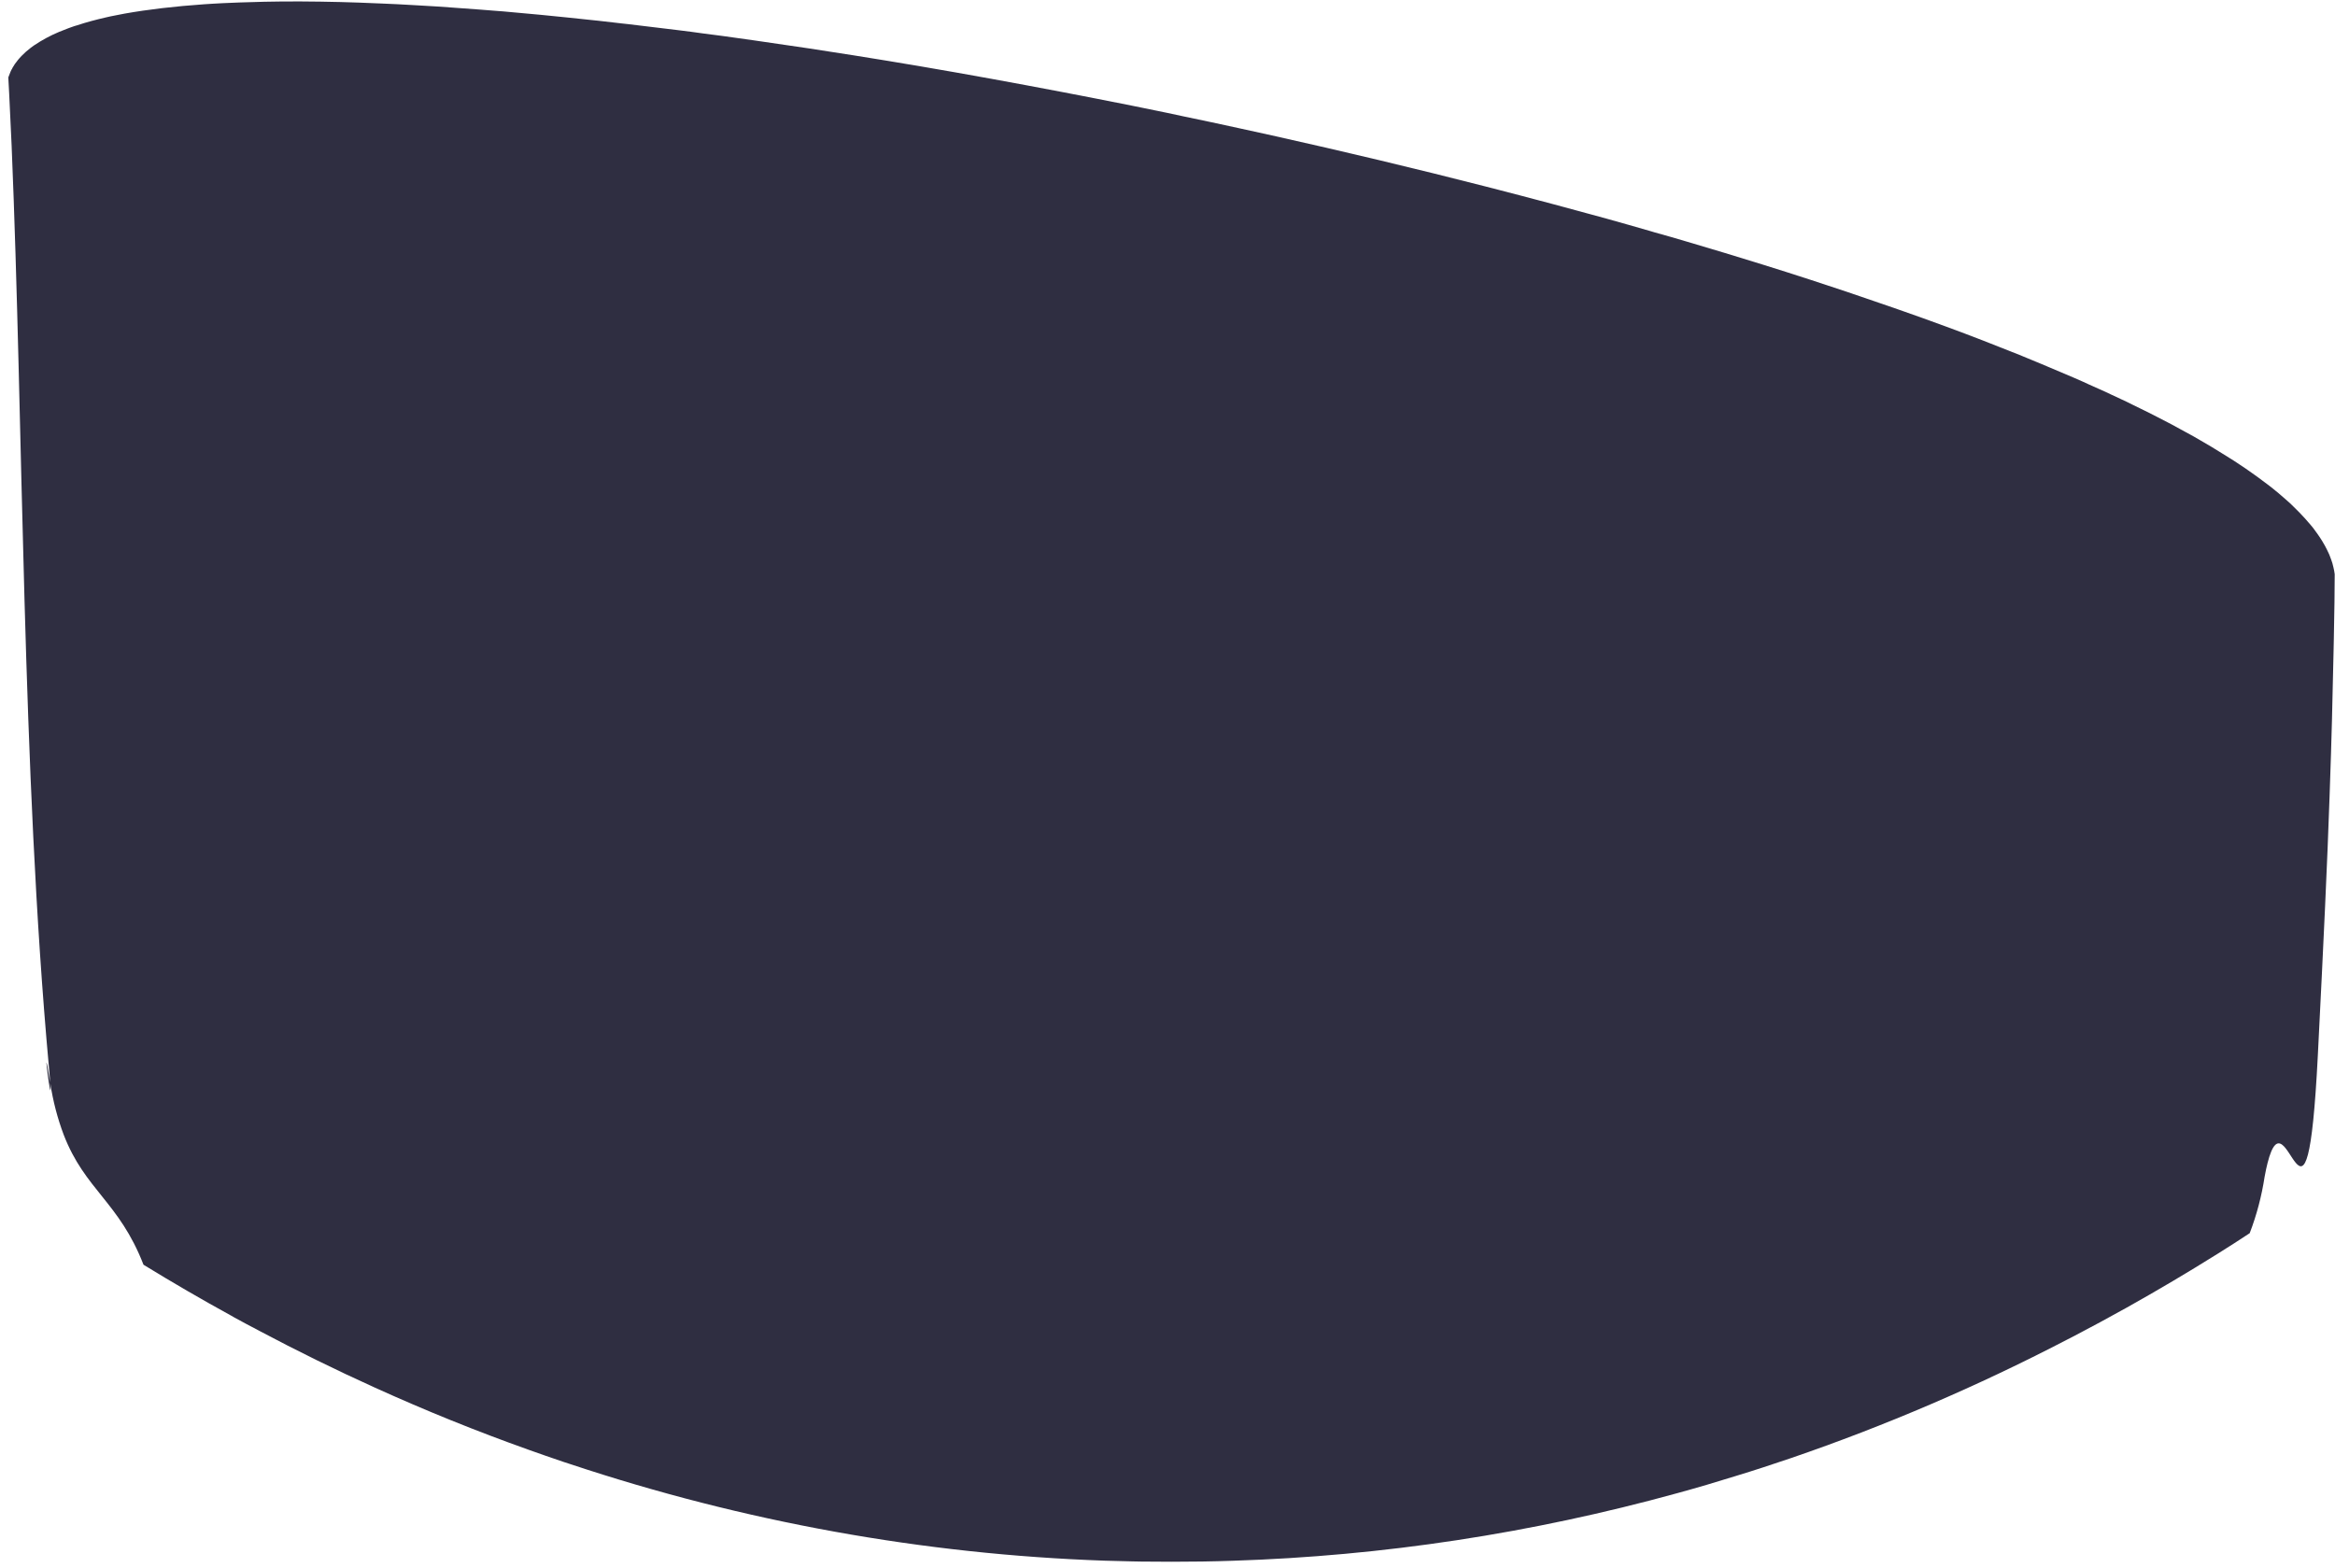 <svg width="262" height="176" viewBox="0 0 262 176" fill="none" xmlns="http://www.w3.org/2000/svg">
<path d="M261.967 64.437C261.958 66.187 261.94 68.637 261.869 71.667C261.86 72.087 261.851 72.517 261.842 72.957C261.726 78.527 261.611 83.197 261.424 88.387C261.415 88.747 261.406 89.097 261.388 89.457C261.139 96.697 260.748 105.127 260.072 118.477C258.817 143.137 256.629 121.867 254.431 130.517C254.324 130.947 254.209 131.457 254.102 132.057C253.769 134.234 253.208 136.359 252.429 138.387C251.264 139.167 250.063 139.917 248.88 140.667C245.508 142.777 242.083 144.807 238.631 146.737C236.691 147.817 234.743 148.877 232.786 149.897C232.475 150.057 232.172 150.217 231.87 150.367C221.847 155.578 211.517 160.008 200.954 163.627C198.89 164.327 196.835 165.007 194.753 165.637C192.582 166.317 190.412 166.957 188.214 167.557C171.867 172.068 155.139 174.612 138.313 175.147C136.045 175.227 133.758 175.257 131.463 175.257C130.324 175.257 129.203 175.247 128.064 175.237C127.717 175.237 127.37 175.227 127.023 175.217C126.018 175.187 124.977 175.167 123.927 175.137C103.624 174.425 83.487 170.785 64.009 164.307L63.182 164.037C61.901 163.597 60.628 163.167 59.356 162.707C53.484 160.617 47.699 158.277 41.999 155.687C37.648 153.717 33.349 151.603 29.099 149.347C29.06 149.335 29.024 149.315 28.992 149.287C28.102 148.827 27.204 148.347 26.314 147.857C26.199 147.787 26.074 147.717 25.95 147.647C22.631 145.827 19.348 143.92 16.101 141.927C13.37 134.877 9.526 133.527 7.142 127.327C6.448 125.485 5.947 123.559 5.648 121.587C5.648 121.567 5.639 121.547 5.639 121.517C5.888 125.237 4.58 114.917 5.63 121.477C5.621 121.357 5.612 121.227 5.603 121.077C5.576 120.717 5.541 120.277 5.487 119.727C2.436 86.237 2.632 47.937 1.306 16.377C1.217 14.337 1.125 12.383 1.03 10.517C1.004 9.897 0.968 9.287 0.932 8.687C0.995 8.507 1.066 8.317 1.146 8.137C1.163 8.085 1.184 8.035 1.208 7.987C1.234 7.925 1.264 7.865 1.297 7.807C1.315 7.777 1.342 7.737 1.359 7.707C1.372 7.672 1.387 7.639 1.404 7.607C1.484 7.467 1.573 7.317 1.671 7.177C1.715 7.117 1.751 7.067 1.795 7.017C1.826 6.966 1.862 6.919 1.902 6.877C1.929 6.829 1.962 6.785 2 6.747C2.036 6.707 2.071 6.657 2.116 6.607C2.135 6.575 2.159 6.548 2.187 6.527C2.257 6.436 2.335 6.352 2.418 6.277C2.735 5.949 3.075 5.648 3.432 5.377C3.557 5.287 3.69 5.197 3.815 5.097C4.711 4.494 5.655 3.985 6.635 3.577C6.973 3.437 7.311 3.307 7.676 3.167C7.809 3.127 7.934 3.077 8.067 3.027C8.263 2.957 8.459 2.887 8.663 2.837C9.678 2.497 10.772 2.207 11.955 1.937C12.098 1.907 12.249 1.877 12.4 1.837C12.614 1.787 12.836 1.747 13.058 1.707C13.361 1.647 13.672 1.587 13.984 1.527C16.626 1.057 19.624 0.707 22.934 0.477C23.245 0.457 23.556 0.437 23.868 0.417C24.233 0.397 24.597 0.377 24.971 0.357C25.282 0.337 25.602 0.327 25.923 0.317C26.234 0.297 26.555 0.287 26.884 0.277C27.782 0.247 28.707 0.217 29.651 0.197C32.337 0.137 35.166 0.157 38.138 0.227C39.517 0.267 40.922 0.307 42.364 0.377C42.462 0.377 42.55 0.387 42.639 0.387C43.894 0.437 45.157 0.497 46.456 0.577C47.364 0.627 48.28 0.677 49.196 0.737C50.059 0.797 50.931 0.857 51.812 0.927C52.497 0.967 53.182 1.027 53.876 1.077C54.463 1.127 55.05 1.177 55.637 1.217L56.438 1.277C56.874 1.317 57.31 1.347 57.755 1.397C58.733 1.487 59.712 1.577 60.708 1.667C61.696 1.767 62.701 1.867 63.706 1.967C64.712 2.067 65.726 2.177 66.74 2.287C66.847 2.297 66.945 2.307 67.043 2.317C67.968 2.427 68.893 2.527 69.827 2.637C70.041 2.657 70.263 2.677 70.477 2.707C71.367 2.807 72.275 2.925 73.174 3.033C73.45 3.066 73.725 3.098 74.001 3.132C74.705 3.219 75.399 3.293 76.108 3.387C77.042 3.507 77.994 3.617 78.92 3.757C79.64 3.847 80.361 3.937 81.081 4.037C82.211 4.187 83.359 4.347 84.507 4.517C84.942 4.577 85.379 4.637 85.814 4.707C89.088 5.167 92.398 5.677 95.761 6.207C100.859 7.017 106.036 7.897 111.25 8.847C116.472 9.797 121.724 10.8 127.006 11.857C128.34 12.127 129.675 12.397 131.018 12.677C131.623 12.807 132.228 12.937 132.833 13.067C133.865 13.277 134.897 13.497 135.929 13.717C136.961 13.937 137.993 14.157 139.025 14.387C140.253 14.657 141.489 14.927 142.717 15.197C150.804 16.997 158.846 18.917 166.693 20.927C167.983 21.257 169.273 21.597 170.554 21.927C173.116 22.597 175.655 23.277 178.17 23.967C178.864 24.147 179.549 24.337 180.234 24.527C181.942 25.007 183.65 25.487 185.331 25.977L185.625 26.067C186.862 26.407 188.072 26.757 189.282 27.117C192.137 27.957 194.946 28.807 197.707 29.667C199.539 30.237 201.351 30.813 203.142 31.397C205.82 32.267 208.445 33.147 210.998 34.037C211.63 34.257 212.261 34.477 212.884 34.687C214.752 35.337 216.594 35.997 218.382 36.657C219.806 37.177 221.194 37.707 222.564 38.237C223.934 38.767 225.277 39.297 226.594 39.827C227.439 40.167 228.275 40.527 229.111 40.867C230.313 41.367 231.496 41.867 232.652 42.367C233.008 42.517 233.355 42.677 233.702 42.827C233.925 42.937 234.138 43.027 234.352 43.127C234.77 43.317 235.197 43.497 235.606 43.687C236.024 43.867 236.433 44.057 236.843 44.257C237.243 44.437 237.652 44.627 238.044 44.817C238.444 44.997 238.835 45.187 239.227 45.387C239.556 45.537 239.876 45.697 240.188 45.857C240.819 46.167 241.451 46.477 242.065 46.797C242.367 46.957 242.67 47.107 242.972 47.267L243.666 47.627C243.764 47.687 243.862 47.737 243.96 47.787C244.182 47.907 244.414 48.037 244.636 48.157C245.152 48.427 245.659 48.717 246.157 48.987C246.825 49.367 247.474 49.747 248.097 50.117C248.728 50.497 249.342 50.877 249.929 51.247C250.027 51.307 250.116 51.367 250.214 51.427C250.348 51.507 250.481 51.597 250.615 51.677C251.068 51.967 251.504 52.267 251.94 52.557C252.794 53.147 253.604 53.727 254.36 54.307C254.529 54.437 254.689 54.567 254.858 54.687C255.419 55.137 255.952 55.577 256.451 56.027C256.451 56.037 256.451 56.037 256.46 56.037C256.629 56.177 256.789 56.327 256.949 56.467C257.082 56.607 257.225 56.727 257.358 56.867C257.821 57.317 258.248 57.747 258.639 58.187C258.77 58.322 258.895 58.466 259.013 58.617C259.065 58.665 259.112 58.718 259.155 58.777C259.333 58.977 259.493 59.177 259.645 59.377C259.668 59.404 259.689 59.434 259.707 59.467C259.92 59.747 260.116 60.027 260.303 60.307C260.392 60.447 260.49 60.587 260.57 60.727C260.677 60.897 260.783 61.077 260.872 61.247C260.952 61.387 261.023 61.537 261.095 61.677C261.283 62.037 261.444 62.415 261.575 62.807C261.675 63.072 261.755 63.346 261.815 63.627C261.883 63.892 261.933 64.163 261.967 64.437V64.437Z" fill="#2F2E41"/>
</svg>
